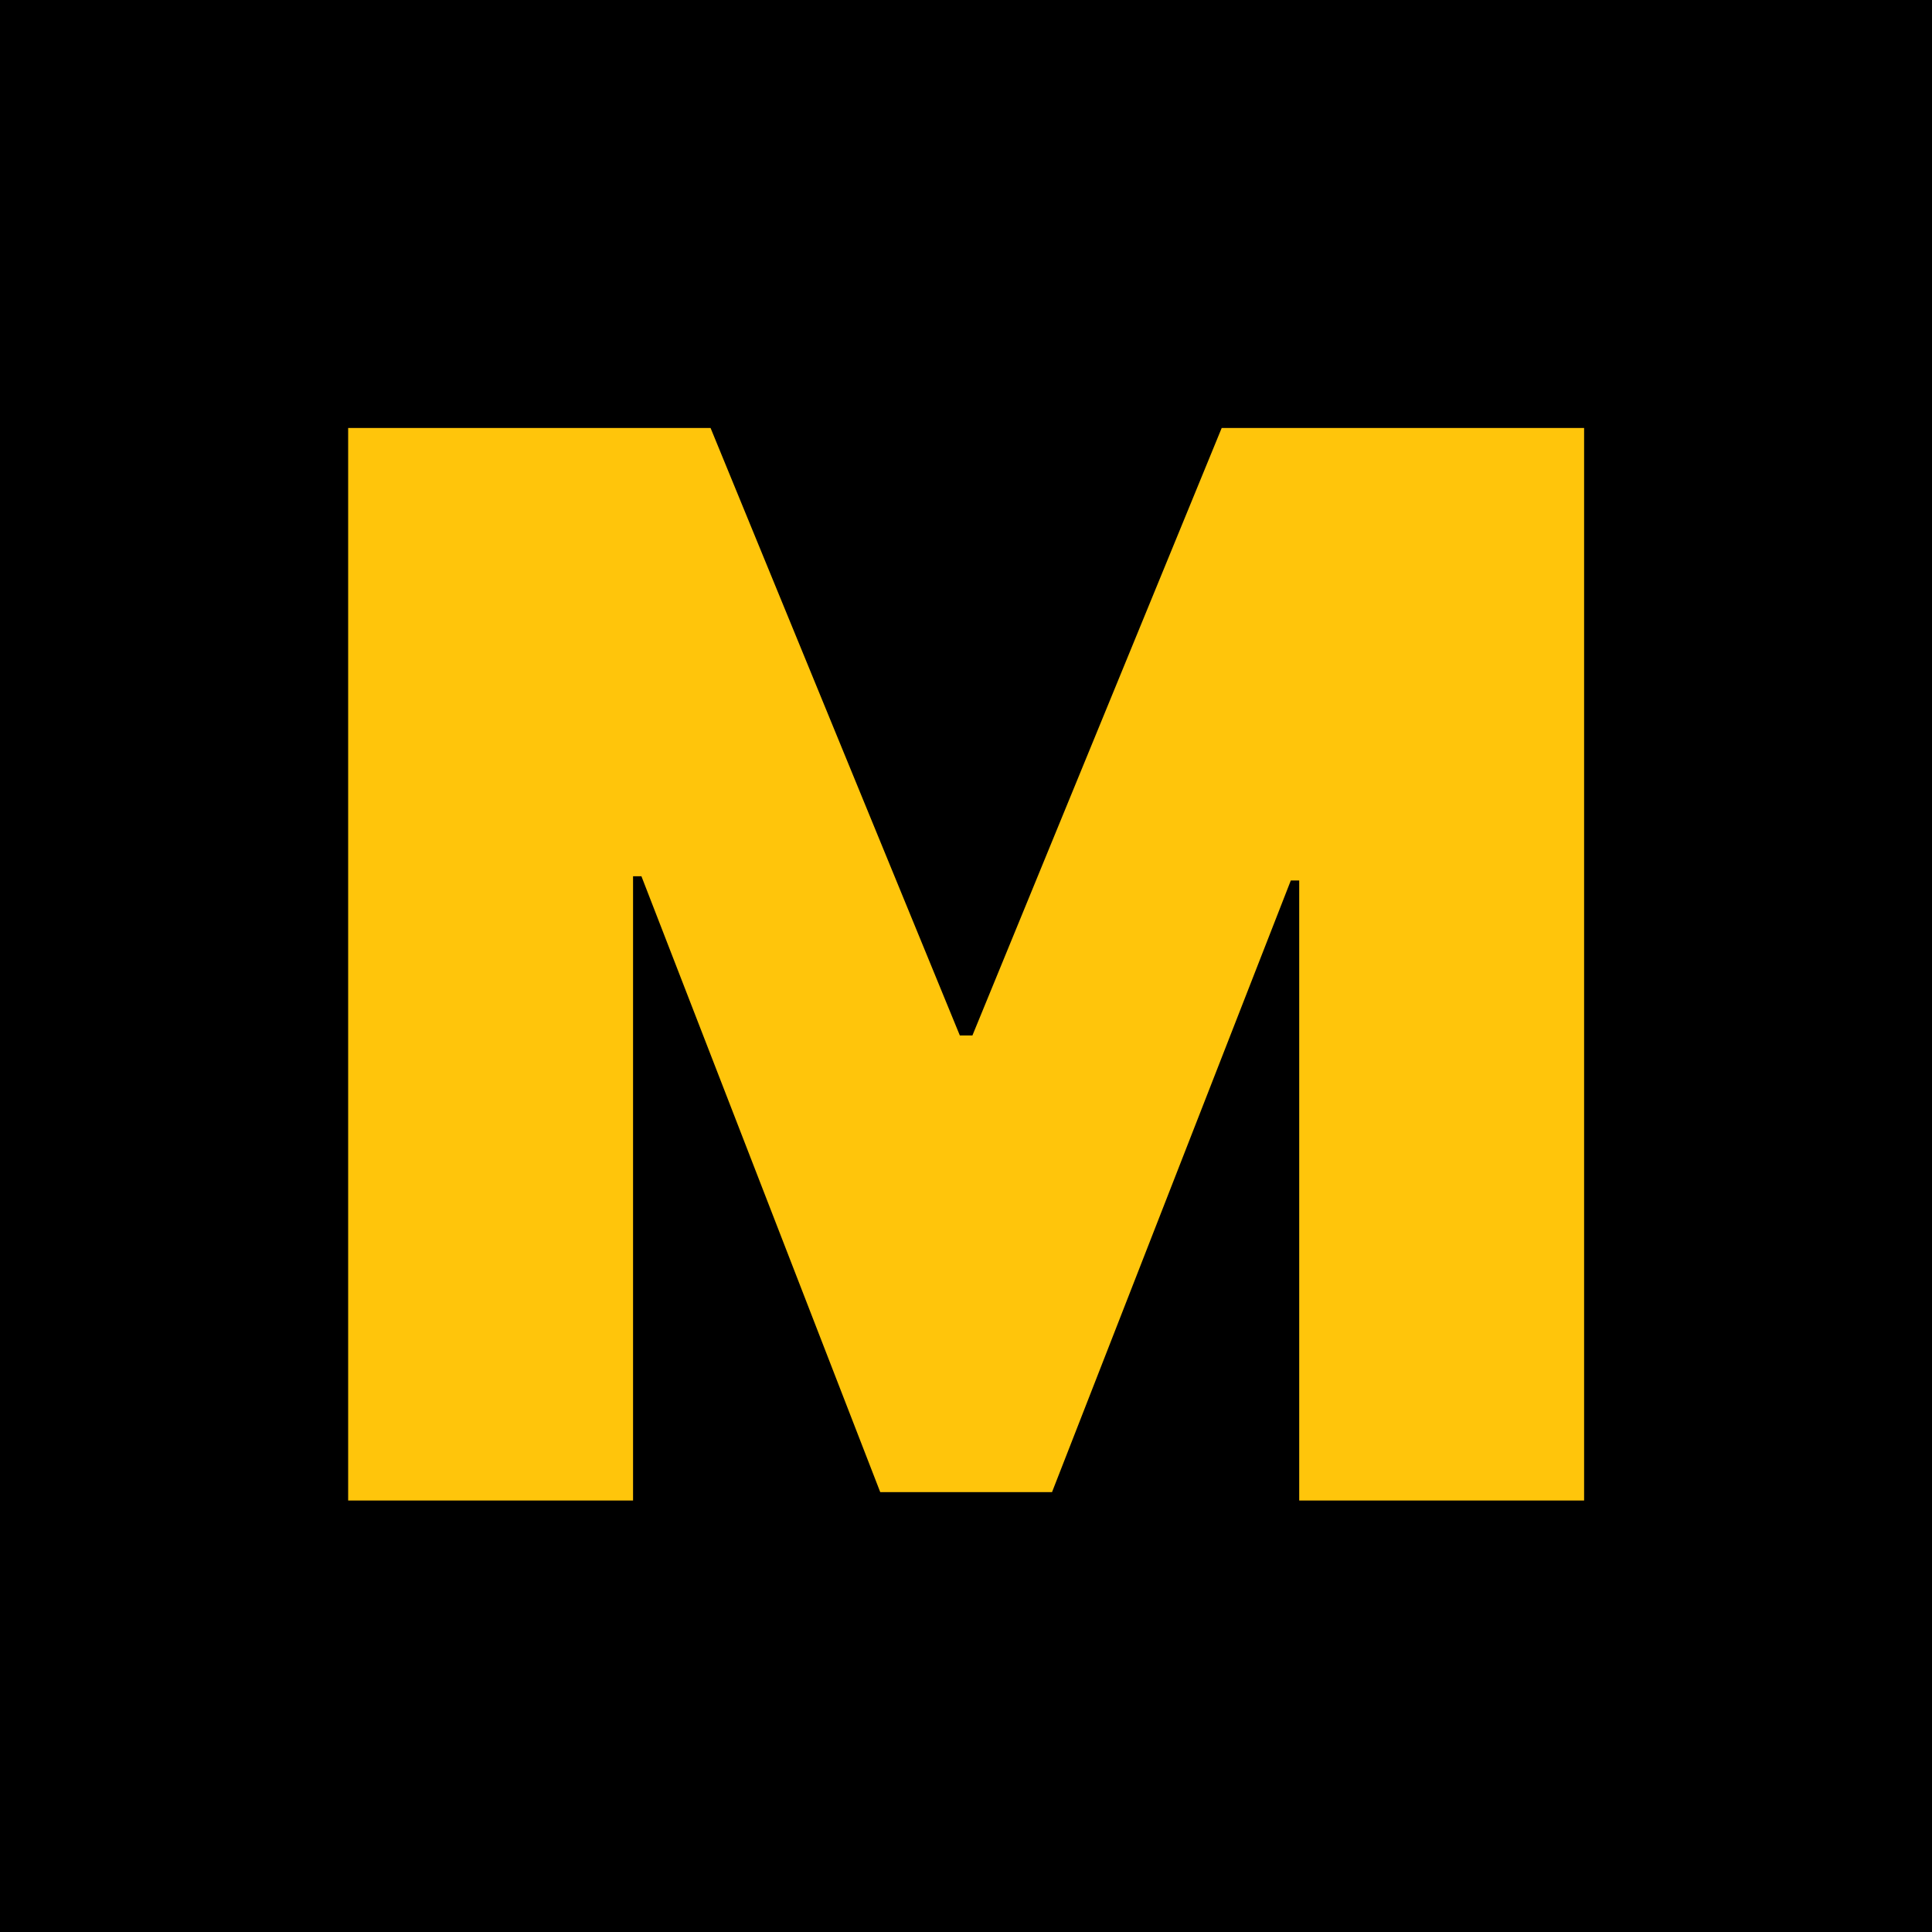 <svg width="300" height="300" viewBox="0 0 300 300" fill="none" xmlns="http://www.w3.org/2000/svg">
<rect width="300" height="300" fill="black"/>
<path d="M54.062 66.454H110.336L149.044 160.787H150.996L189.705 66.454H245.979V233H201.741V136.716H200.439L163.357 231.699H136.684L99.601 136.065H98.3V233H54.062V66.454Z" fill="#FFC50B"/>
</svg>
